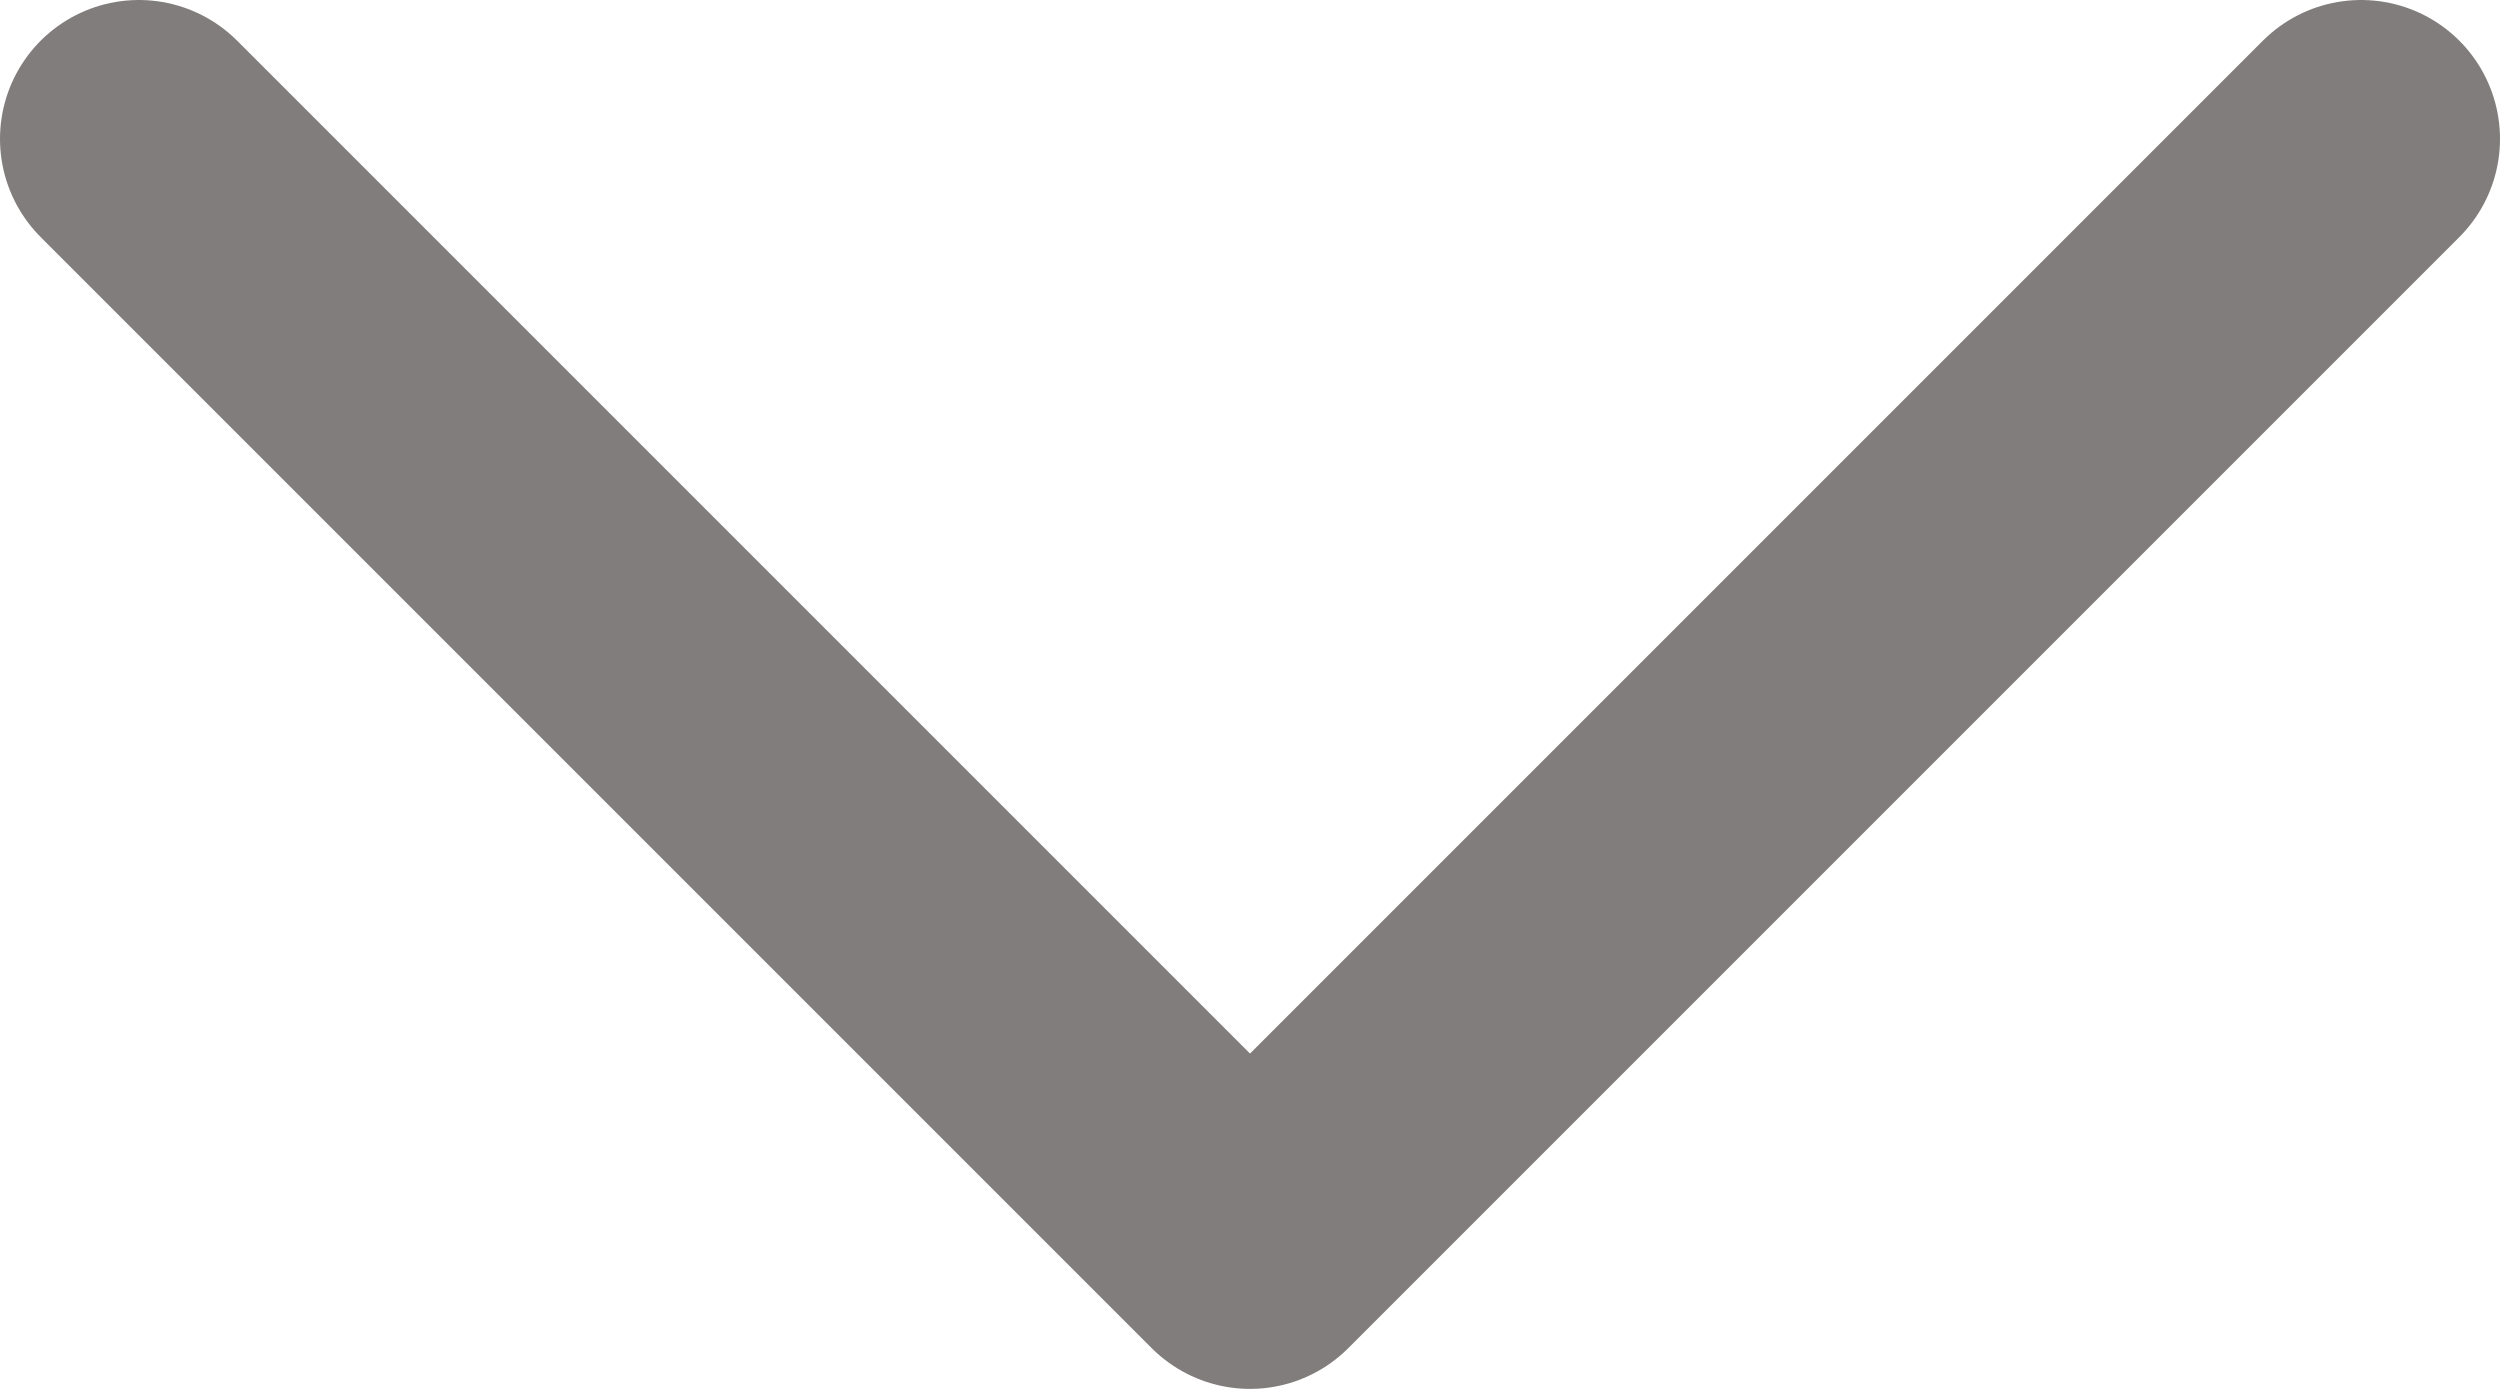 <svg width="18" height="10" viewBox="0 0 18 10" fill="none" xmlns="http://www.w3.org/2000/svg">
<path d="M1 1L9 9L17 1" stroke="#827D7D" stroke-width="2" stroke-linecap="round" stroke-linejoin="round"/>
</svg>
